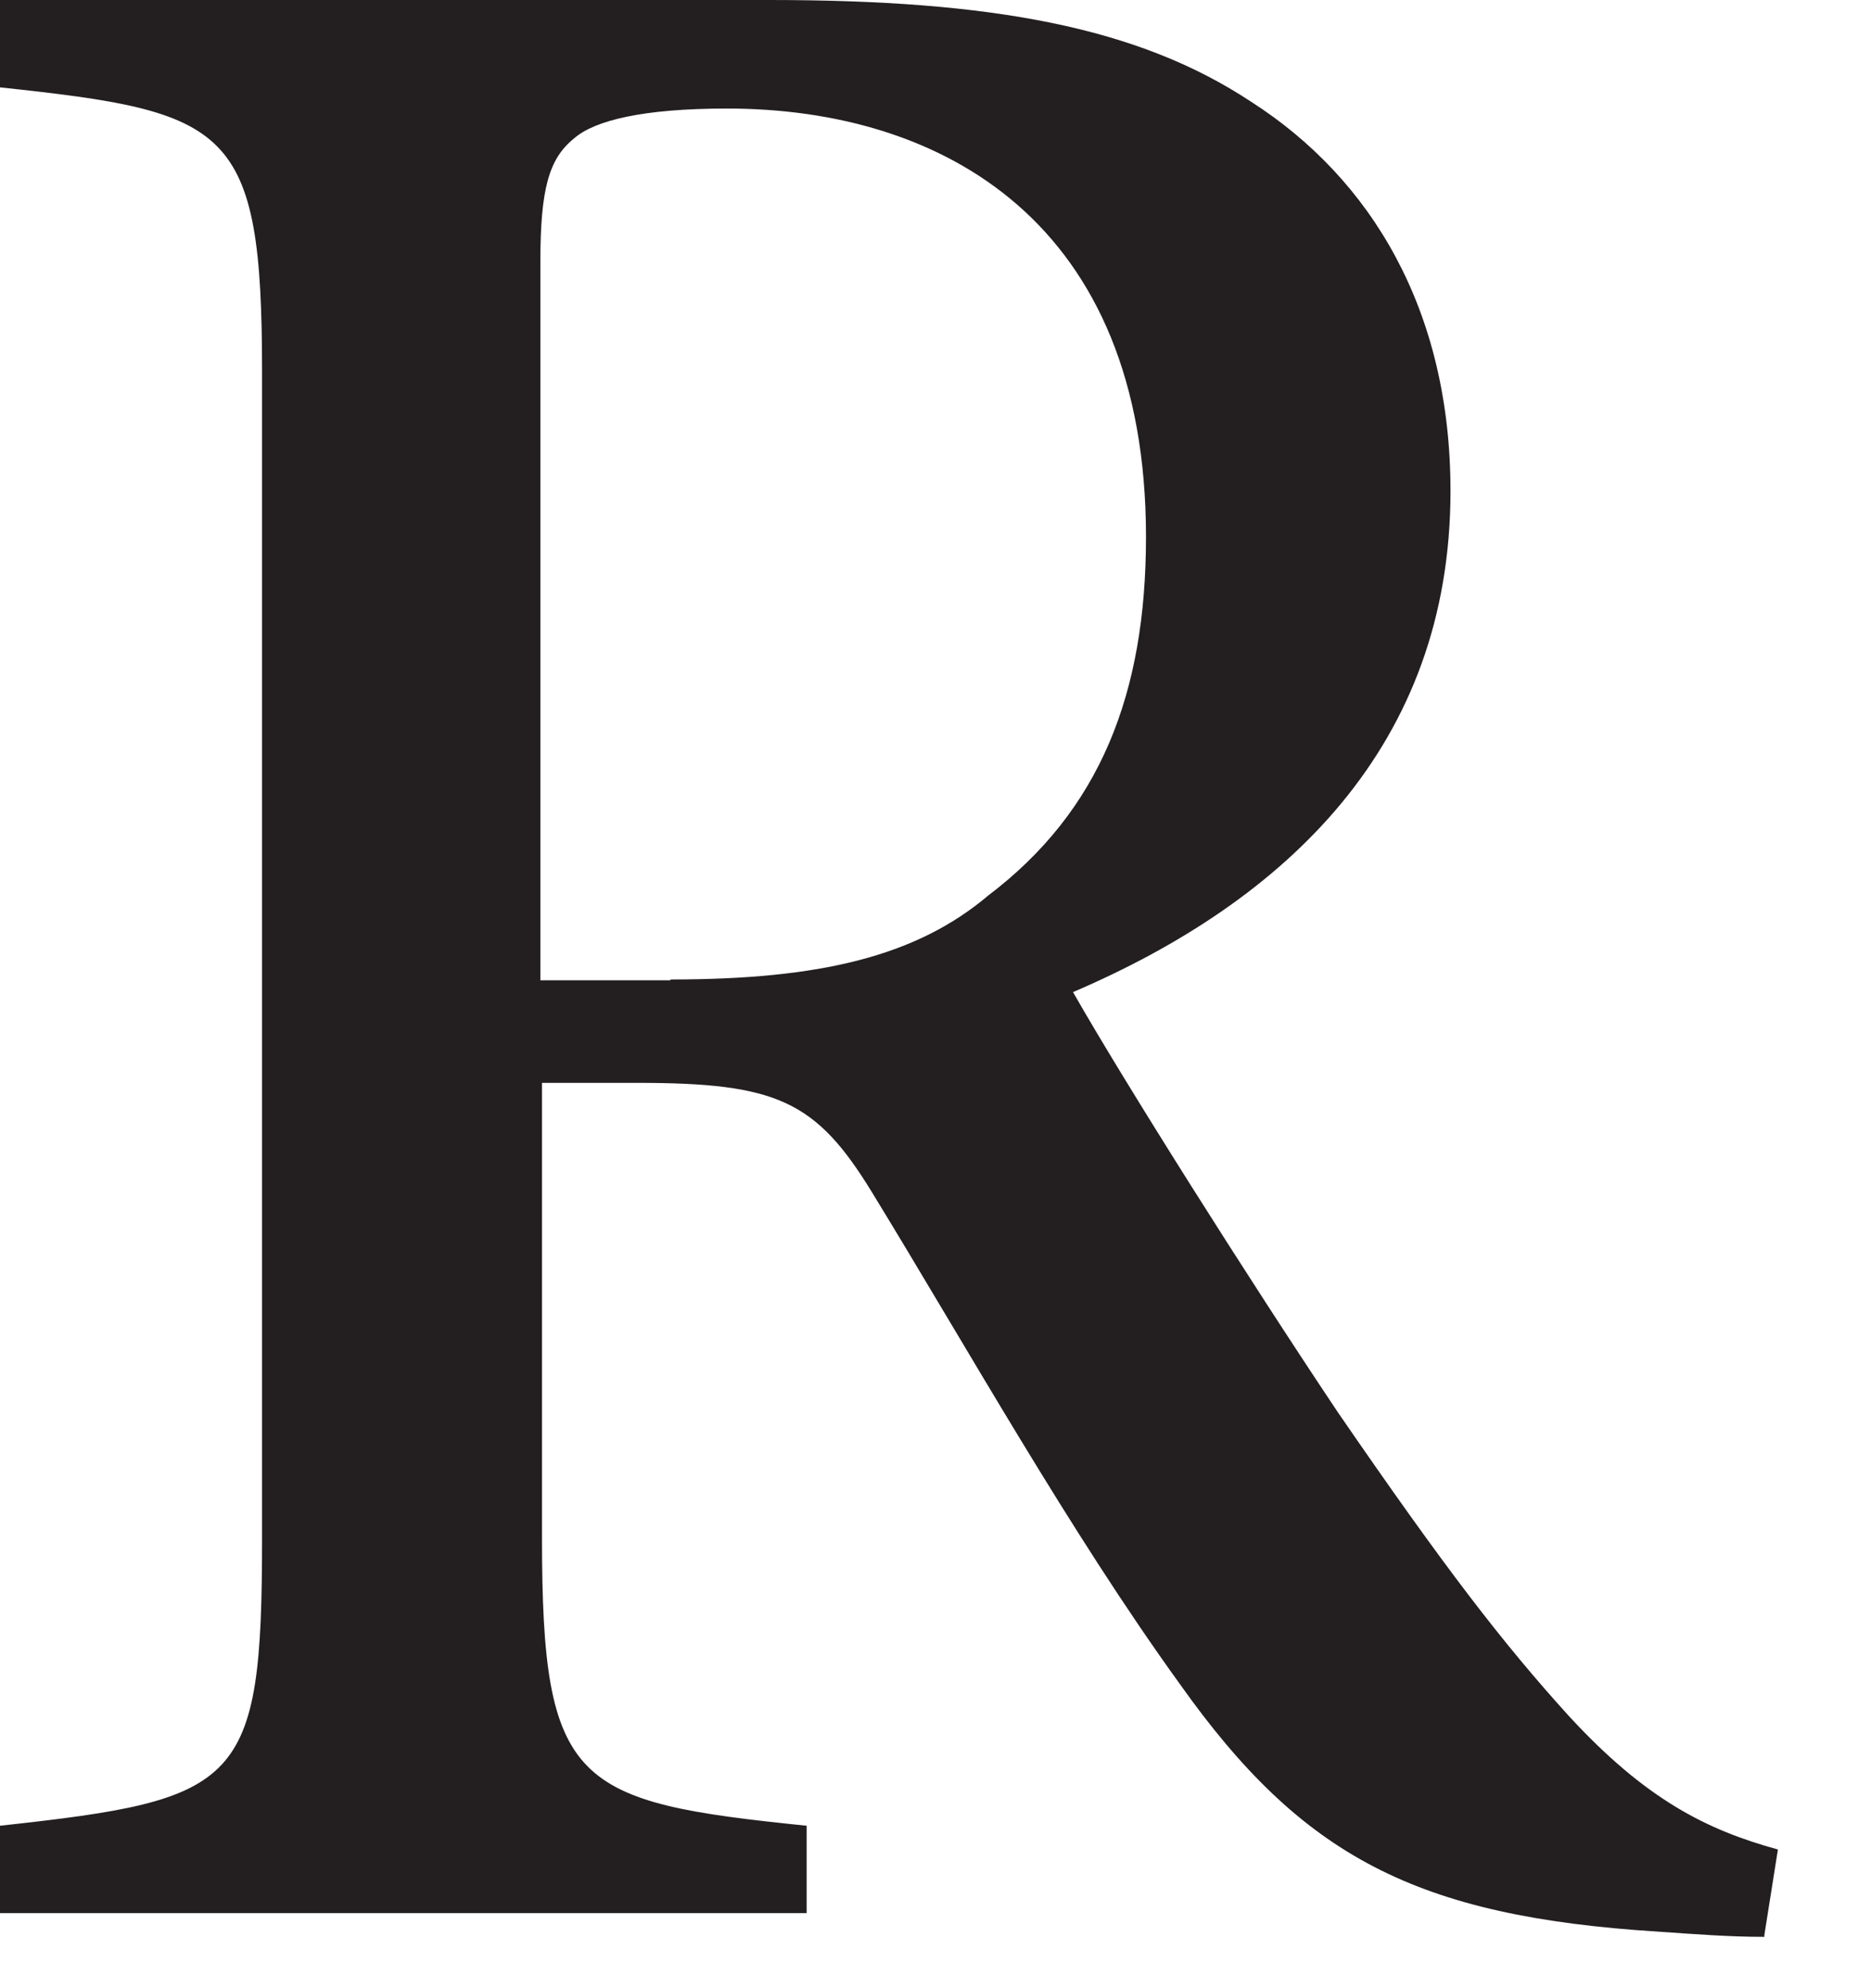 <?xml version="1.0" encoding="utf-8"?>
<svg xmlns="http://www.w3.org/2000/svg" fill="none" height="100%" overflow="visible" preserveAspectRatio="none" style="display: block;" viewBox="0 0 16 17" width="100%">
<path d="M15.088 16.561C14.79 16.561 14.507 16.539 14.188 16.517C12.106 16.387 11.134 15.872 10.09 14.4C9.147 13.095 8.269 11.521 7.457 10.195C6.978 9.412 6.644 9.259 5.448 9.259H4.635V13.153C4.635 15.27 4.911 15.408 6.898 15.611V16.358H0V15.611C2.06 15.386 2.241 15.27 2.241 13.153V3.183C2.241 1.073 1.966 0.957 0 0.747V0H6.579C8.487 0 9.734 0.232 10.699 0.87C11.729 1.53 12.404 2.654 12.404 4.198C12.404 6.373 11.004 7.7 9.176 8.483C9.618 9.259 10.677 10.934 11.439 12.073C12.36 13.414 12.854 14.052 13.412 14.668C14.072 15.386 14.594 15.647 15.204 15.814L15.088 16.546V16.561ZM5.738 8.375C7.007 8.375 7.834 8.179 8.451 7.657C9.408 6.932 9.8 5.931 9.8 4.59C9.8 1.9 8.059 0.928 6.216 0.928C5.498 0.928 5.085 1.03 4.911 1.182C4.693 1.356 4.621 1.617 4.621 2.24V8.382H5.73L5.738 8.375Z" fill="#231F20" id="Vector"/>
</svg>